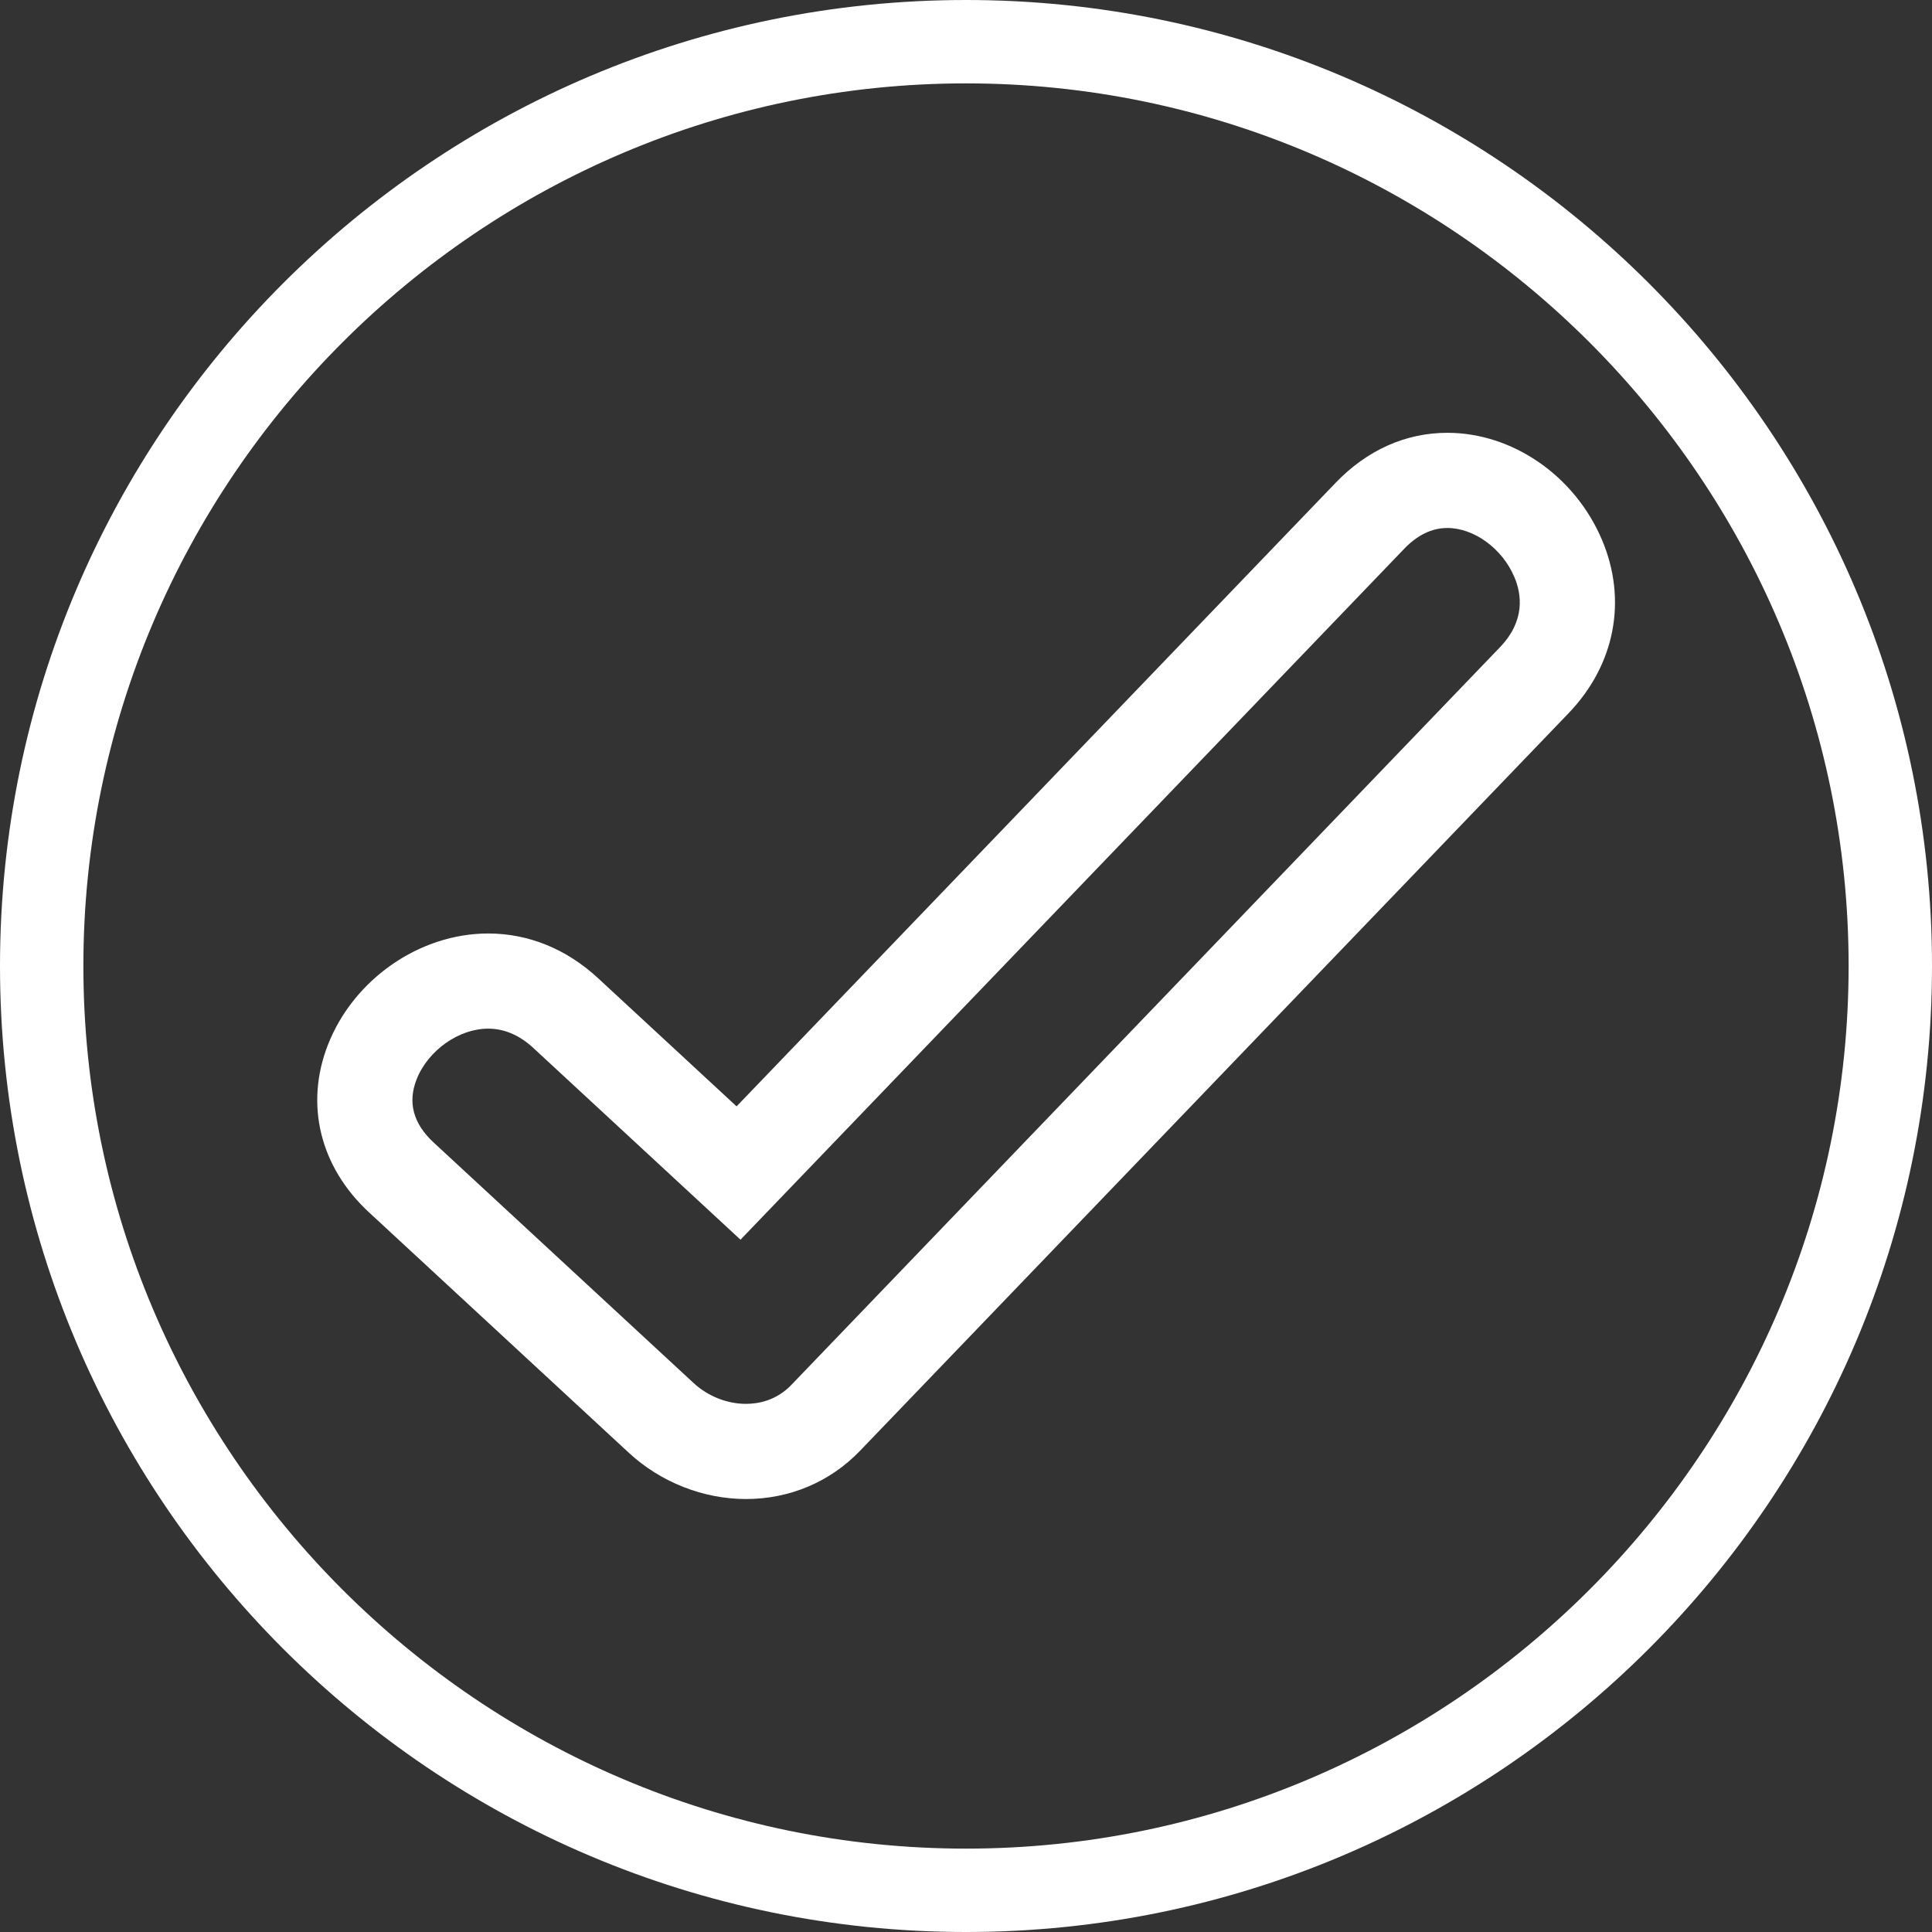 <svg version="1.0" preserveAspectRatio="xMidYMid meet" height="1000" viewBox="0 0 750 750" zoomAndPan="magnify" width="1000" xmlns:xlink="http://www.w3.org/1999/xlink" xmlns="http://www.w3.org/2000/svg"><rect x="0" y="0" width="750" height="750" fill="#333333" stroke="none"/><path fill-rule="nonzero" fill-opacity="1" d="M 375 750 C 168.156 750 0 581.844 0 375 C 0 168.156 168.156 0 375 0 C 581.844 0 750 168.156 750 375 C 750 581.844 581.844 750 375 750 Z M 375 32.367 C 186.316 32.367 32.367 186.316 32.367 375 C 32.367 563.684 186.316 717.633 375 717.633 C 563.684 717.633 717.633 563.684 717.633 375 C 717.633 186.316 563.684 32.367 375 32.367 Z M 375 32.367" fill="#ffffff"></path><path fill-rule="nonzero" fill-opacity="1" d="M 289.586 581.922 C 273.023 581.922 256.465 575.395 244.152 564.004 L 143.246 470.633 C 124.215 453.047 118.25 428.723 127.297 405.602 C 137.258 380.152 162.836 362.379 189.508 362.379 C 205.141 362.379 219.883 368.371 232.137 379.699 L 285.941 429.488 L 518.465 187.449 C 530.664 174.734 545.672 168.016 561.859 168.016 C 587.176 168.016 611.281 184.664 621.836 209.441 C 631.812 232.855 626.988 258.055 608.938 276.848 L 333.82 563.238 C 322.242 575.277 306.535 581.922 289.586 581.922 Z M 189.508 399.32 C 178.062 399.32 166.105 407.812 161.703 419.062 C 158.207 427.992 160.441 436.223 168.34 443.52 L 269.234 536.875 C 274.793 542.016 282.215 544.973 289.586 544.973 C 294.402 544.973 301.359 543.695 307.176 537.641 L 582.281 251.258 C 592.137 241 590.75 230.727 587.84 223.926 C 583.16 212.938 572.23 204.965 561.855 204.965 C 555.883 204.965 550.246 207.684 545.105 213.043 L 287.461 481.246 L 207.047 406.828 C 201.668 401.844 195.766 399.32 189.508 399.32 Z M 189.508 399.32" fill="#ffffff"></path></svg>
